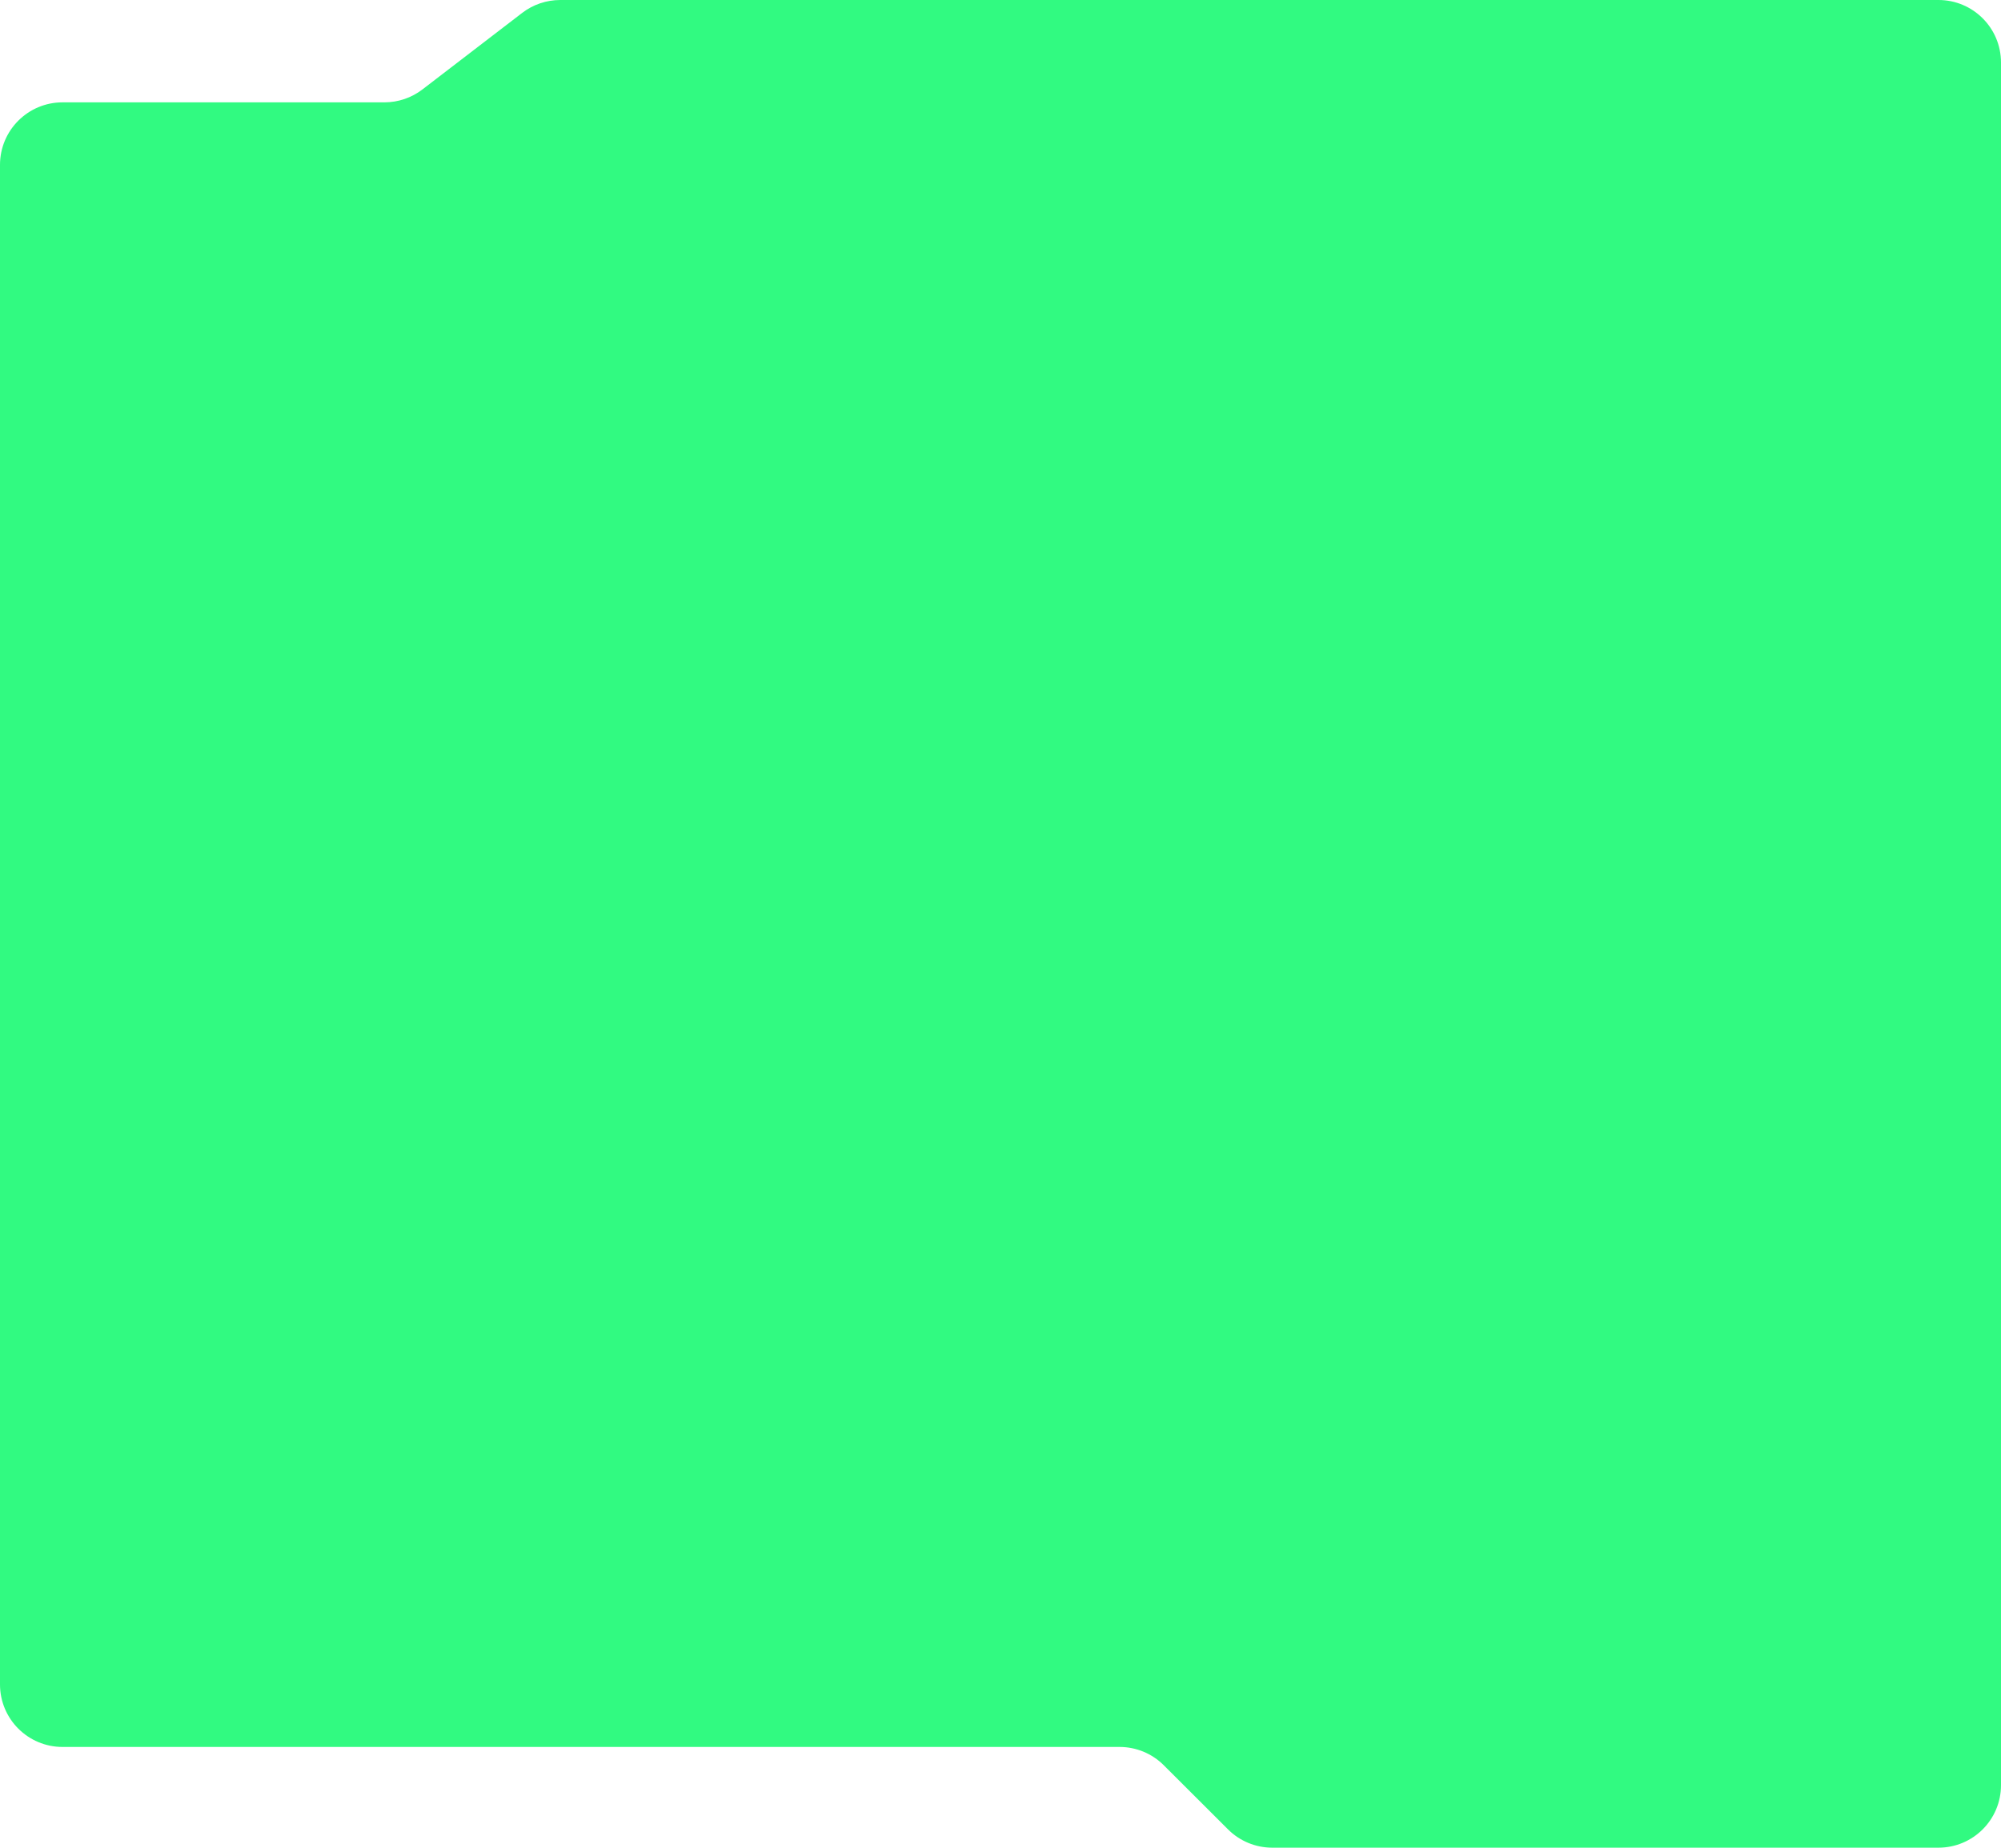 <?xml version="1.0" encoding="UTF-8"?> <svg xmlns="http://www.w3.org/2000/svg" width="640" height="591" viewBox="0 0 640 591" fill="none"> <path fill-rule="evenodd" clip-rule="evenodd" d="M179.182 0C174.78 0 170.5 1.453 167.007 4.133L135.113 28.606C131.62 31.286 127.34 32.739 122.937 32.739H20C8.954 32.739 0 41.694 0 52.739V538.782C0 549.828 8.954 558.782 20 558.782H358.085C363.383 558.782 368.465 560.884 372.215 564.628L392.777 585.154C396.526 588.898 401.608 591 406.907 591H620C631.046 591 640 582.046 640 571V20C640 8.954 631.046 0 620 0H179.182Z" fill="#31FA81"></path> </svg> 